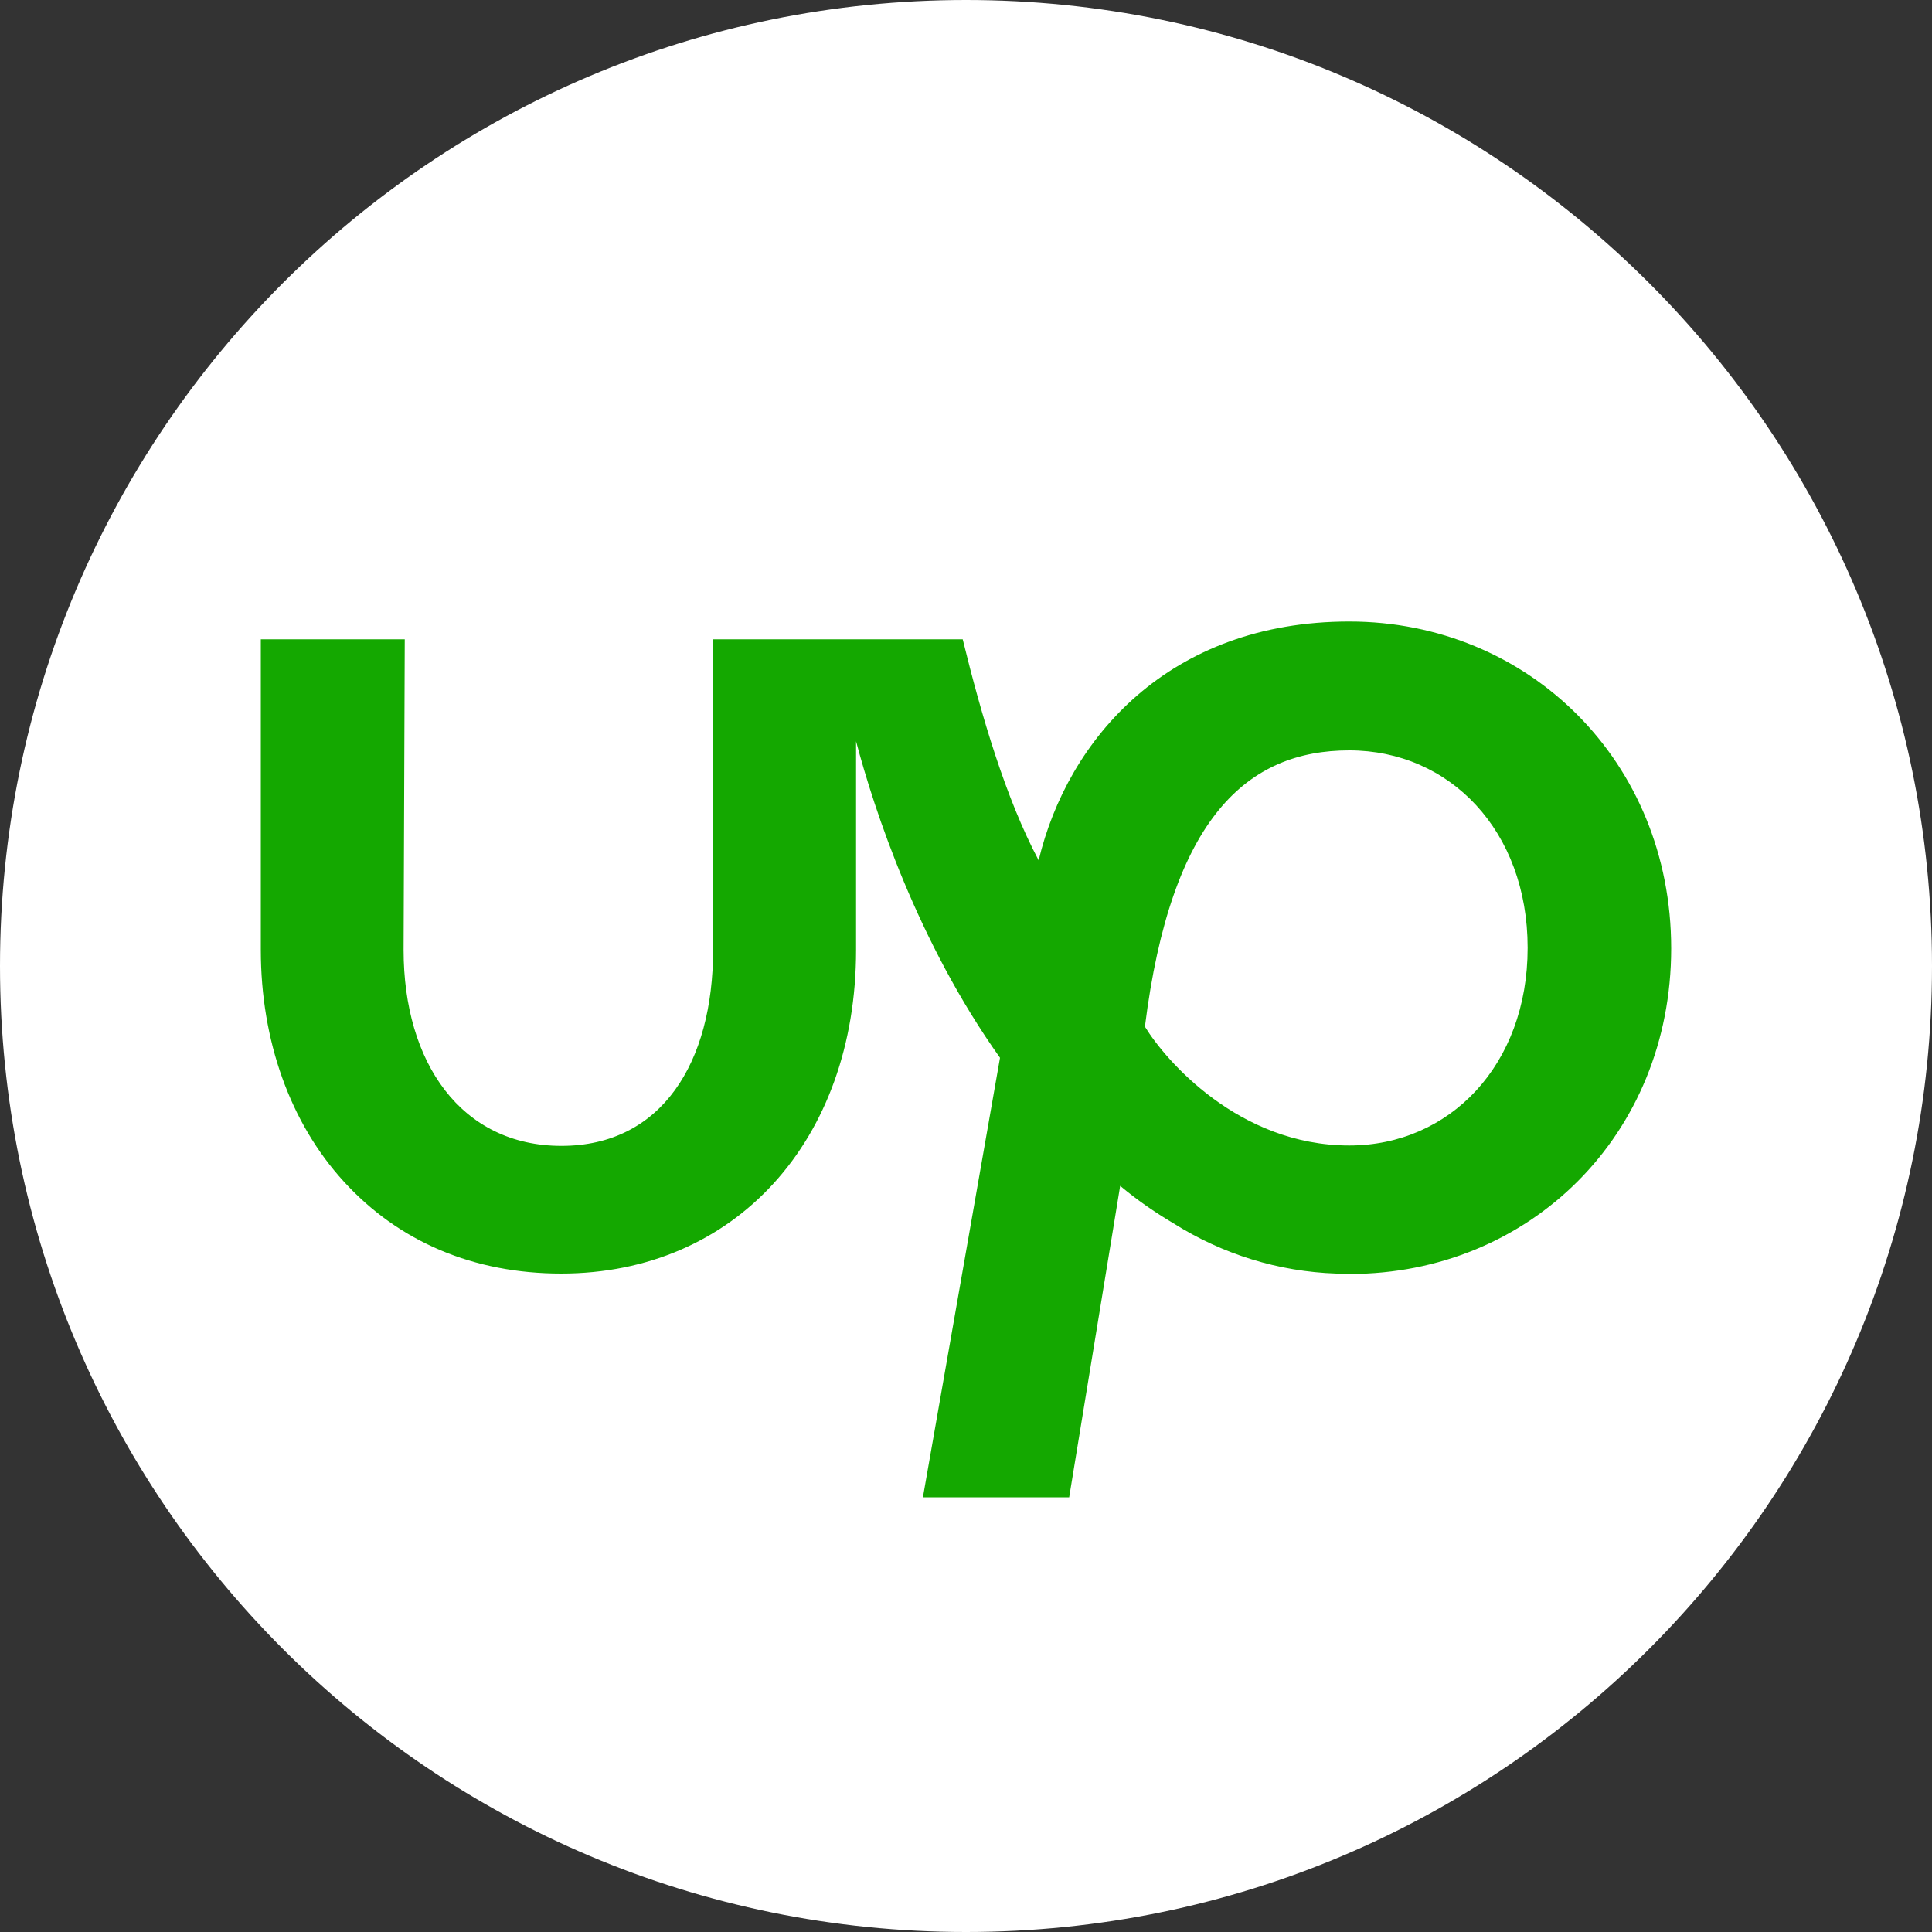 <?xml version="1.0" encoding="utf-8"?>
<!-- Generator: Adobe Illustrator 27.3.1, SVG Export Plug-In . SVG Version: 6.00 Build 0)  -->
<svg version="1.1" id="Layer_1" xmlns="http://www.w3.org/2000/svg" xmlns:xlink="http://www.w3.org/1999/xlink" x="0px" y="0px"
	 viewBox="0 0 100 100" style="enable-background:new 0 0 100 100;" xml:space="preserve">
<rect x="0" y="0" width="100" height="100" fill="#333333" stroke="none"/>
<style type="text/css">
	.st0{fill:#FFFFFF;}
	.st1{fill:#14A800;}
</style>
<g>
	<g>
		<path class="st0" d="M50,100L50,100C22.39,100,0,77.61,0,50v0C0,22.39,22.39,0,50,0h0c27.61,0,50,22.39,50,50v0
			C100,77.61,77.61,100,50,100z"/>
	</g>
	<path class="st1" d="M69.84,32.17c-9.35,0-14.58,6.09-16.08,12.36c-1.7-3.2-2.96-7.47-3.93-11.44H36.91v16.08
		c0,5.83-2.66,10.14-7.85,10.14s-8.17-4.31-8.17-10.14l0.06-16.08h-7.45v16.08c0,4.69,1.52,8.95,4.29,11.98
		c2.86,3.14,6.75,4.77,11.26,4.77c8.99,0,15.26-6.89,15.26-16.75v-10.8c0.94,3.55,3.18,10.38,7.45,16.38l-3.99,22.75h7.57
		l2.64-16.12c0.86,0.72,1.78,1.36,2.76,1.94c2.54,1.6,5.43,2.5,8.43,2.6c0,0,0.46,0.02,0.7,0.02c9.27,0,16.63-7.17,16.63-16.85
		S79.11,32.17,69.84,32.17 M69.84,59.29c-5.73,0-9.53-4.43-10.58-6.15c1.36-10.86,5.33-14.3,10.58-14.3c5.19,0,9.23,4.15,9.23,10.22
		S75.03,59.29,69.84,59.29"/>
</g>
</svg>
